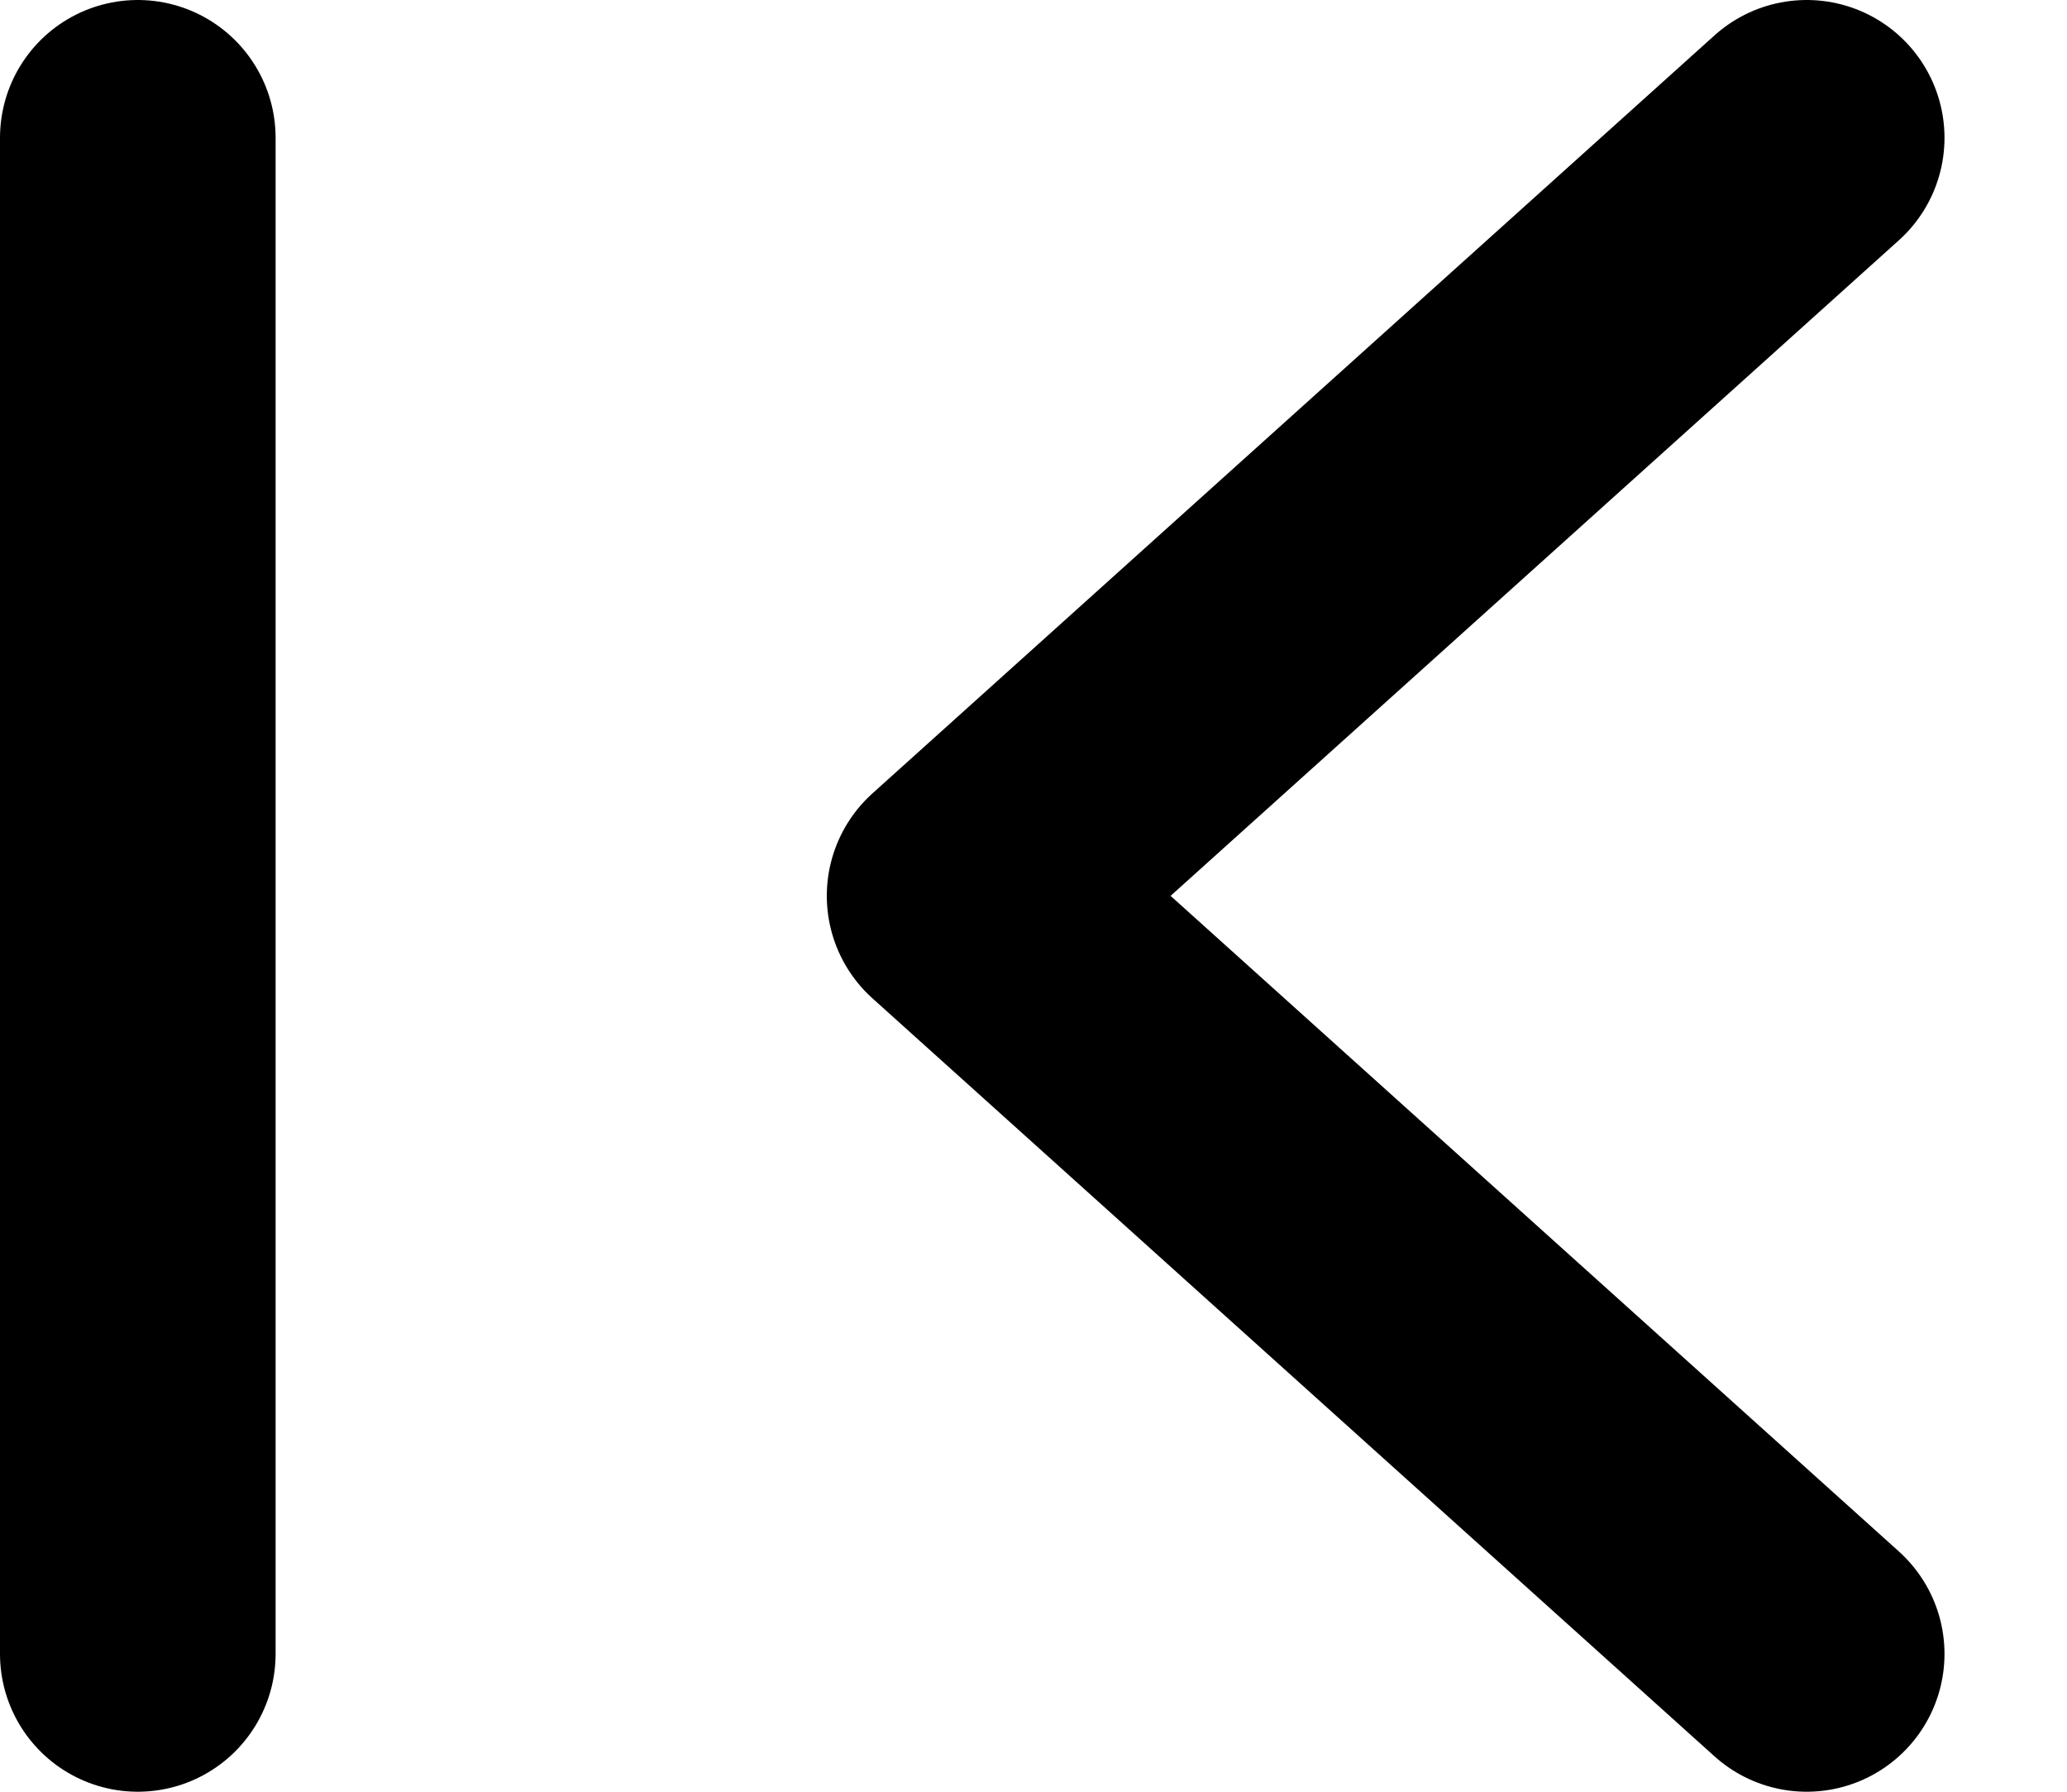 <svg width="15" height="13" viewBox="0 0 15 13" fill="none" xmlns="http://www.w3.org/2000/svg">
<path d="M13.111 1L7 6.5L13.111 12" stroke="black" stroke-width="2" stroke-linecap="round" stroke-linejoin="round"/>
<path d="M1 1L1 12" stroke="black" stroke-width="2" stroke-linecap="round"/>
</svg>
